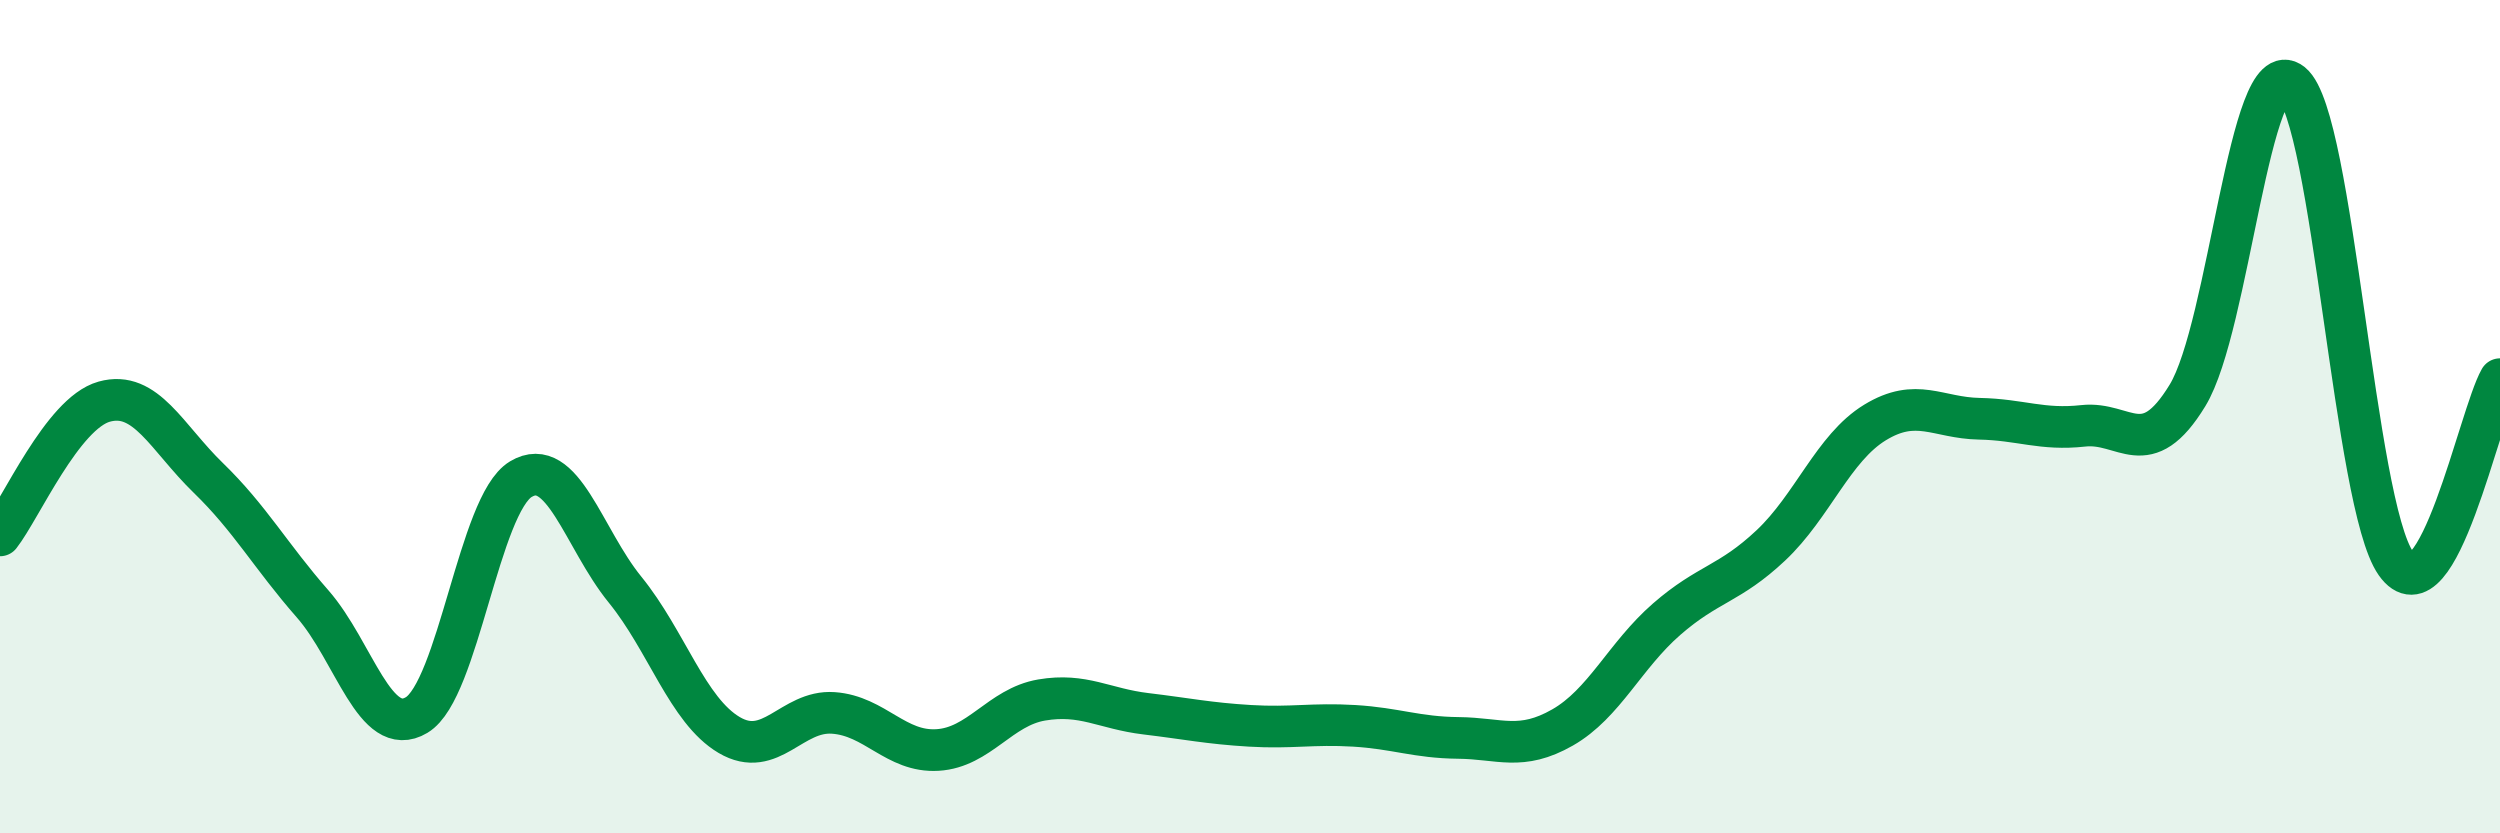 
    <svg width="60" height="20" viewBox="0 0 60 20" xmlns="http://www.w3.org/2000/svg">
      <path
        d="M 0,12.85 C 0.5,12.21 1.5,9.92 2.5,9.64 C 3.5,9.36 4,10.5 5,11.47 C 6,12.44 6.5,13.35 7.5,14.49 C 8.5,15.63 9,17.76 10,17.16 C 11,16.56 11.5,12.1 12.5,11.5 C 13.5,10.9 14,12.92 15,14.15 C 16,15.38 16.5,17.05 17.5,17.64 C 18.5,18.23 19,17.04 20,17.11 C 21,17.18 21.5,18.06 22.5,18 C 23.5,17.94 24,16.97 25,16.8 C 26,16.63 26.5,17.01 27.5,17.13 C 28.5,17.25 29,17.36 30,17.42 C 31,17.48 31.5,17.36 32.5,17.42 C 33.5,17.48 34,17.7 35,17.71 C 36,17.72 36.5,18.03 37.5,17.46 C 38.5,16.89 39,15.73 40,14.86 C 41,13.99 41.5,14.03 42.5,13.09 C 43.5,12.15 44,10.75 45,10.14 C 46,9.53 46.5,10.03 47.5,10.05 C 48.5,10.07 49,10.33 50,10.22 C 51,10.11 51.5,11.13 52.5,9.49 C 53.5,7.85 54,1.19 55,2 C 56,2.81 56.5,12.1 57.5,13.52 C 58.5,14.94 59.5,9.98 60,9.1L60 20L0 20Z"
        fill="#008740"
        opacity="0.1"
        stroke-linecap="round"
        stroke-linejoin="round"
      />
      <path
        d="M 0,12.85 C 0.5,12.21 1.5,9.92 2.5,9.64 C 3.5,9.36 4,10.5 5,11.47 C 6,12.44 6.5,13.35 7.5,14.49 C 8.5,15.63 9,17.76 10,17.16 C 11,16.56 11.5,12.1 12.5,11.5 C 13.5,10.9 14,12.92 15,14.15 C 16,15.38 16.5,17.05 17.5,17.64 C 18.5,18.23 19,17.04 20,17.11 C 21,17.18 21.5,18.06 22.5,18 C 23.5,17.94 24,16.97 25,16.8 C 26,16.63 26.5,17.01 27.5,17.13 C 28.5,17.25 29,17.36 30,17.42 C 31,17.48 31.5,17.36 32.5,17.42 C 33.5,17.48 34,17.7 35,17.71 C 36,17.72 36.5,18.03 37.5,17.46 C 38.5,16.89 39,15.73 40,14.86 C 41,13.99 41.5,14.03 42.5,13.09 C 43.5,12.15 44,10.75 45,10.14 C 46,9.53 46.5,10.03 47.5,10.05 C 48.5,10.07 49,10.33 50,10.22 C 51,10.11 51.5,11.13 52.5,9.49 C 53.5,7.85 54,1.19 55,2 C 56,2.81 56.5,12.1 57.5,13.52 C 58.5,14.94 59.5,9.98 60,9.1"
        stroke="#008740"
        stroke-width="1"
        fill="none"
        stroke-linecap="round"
        stroke-linejoin="round"
      />
    </svg>
  